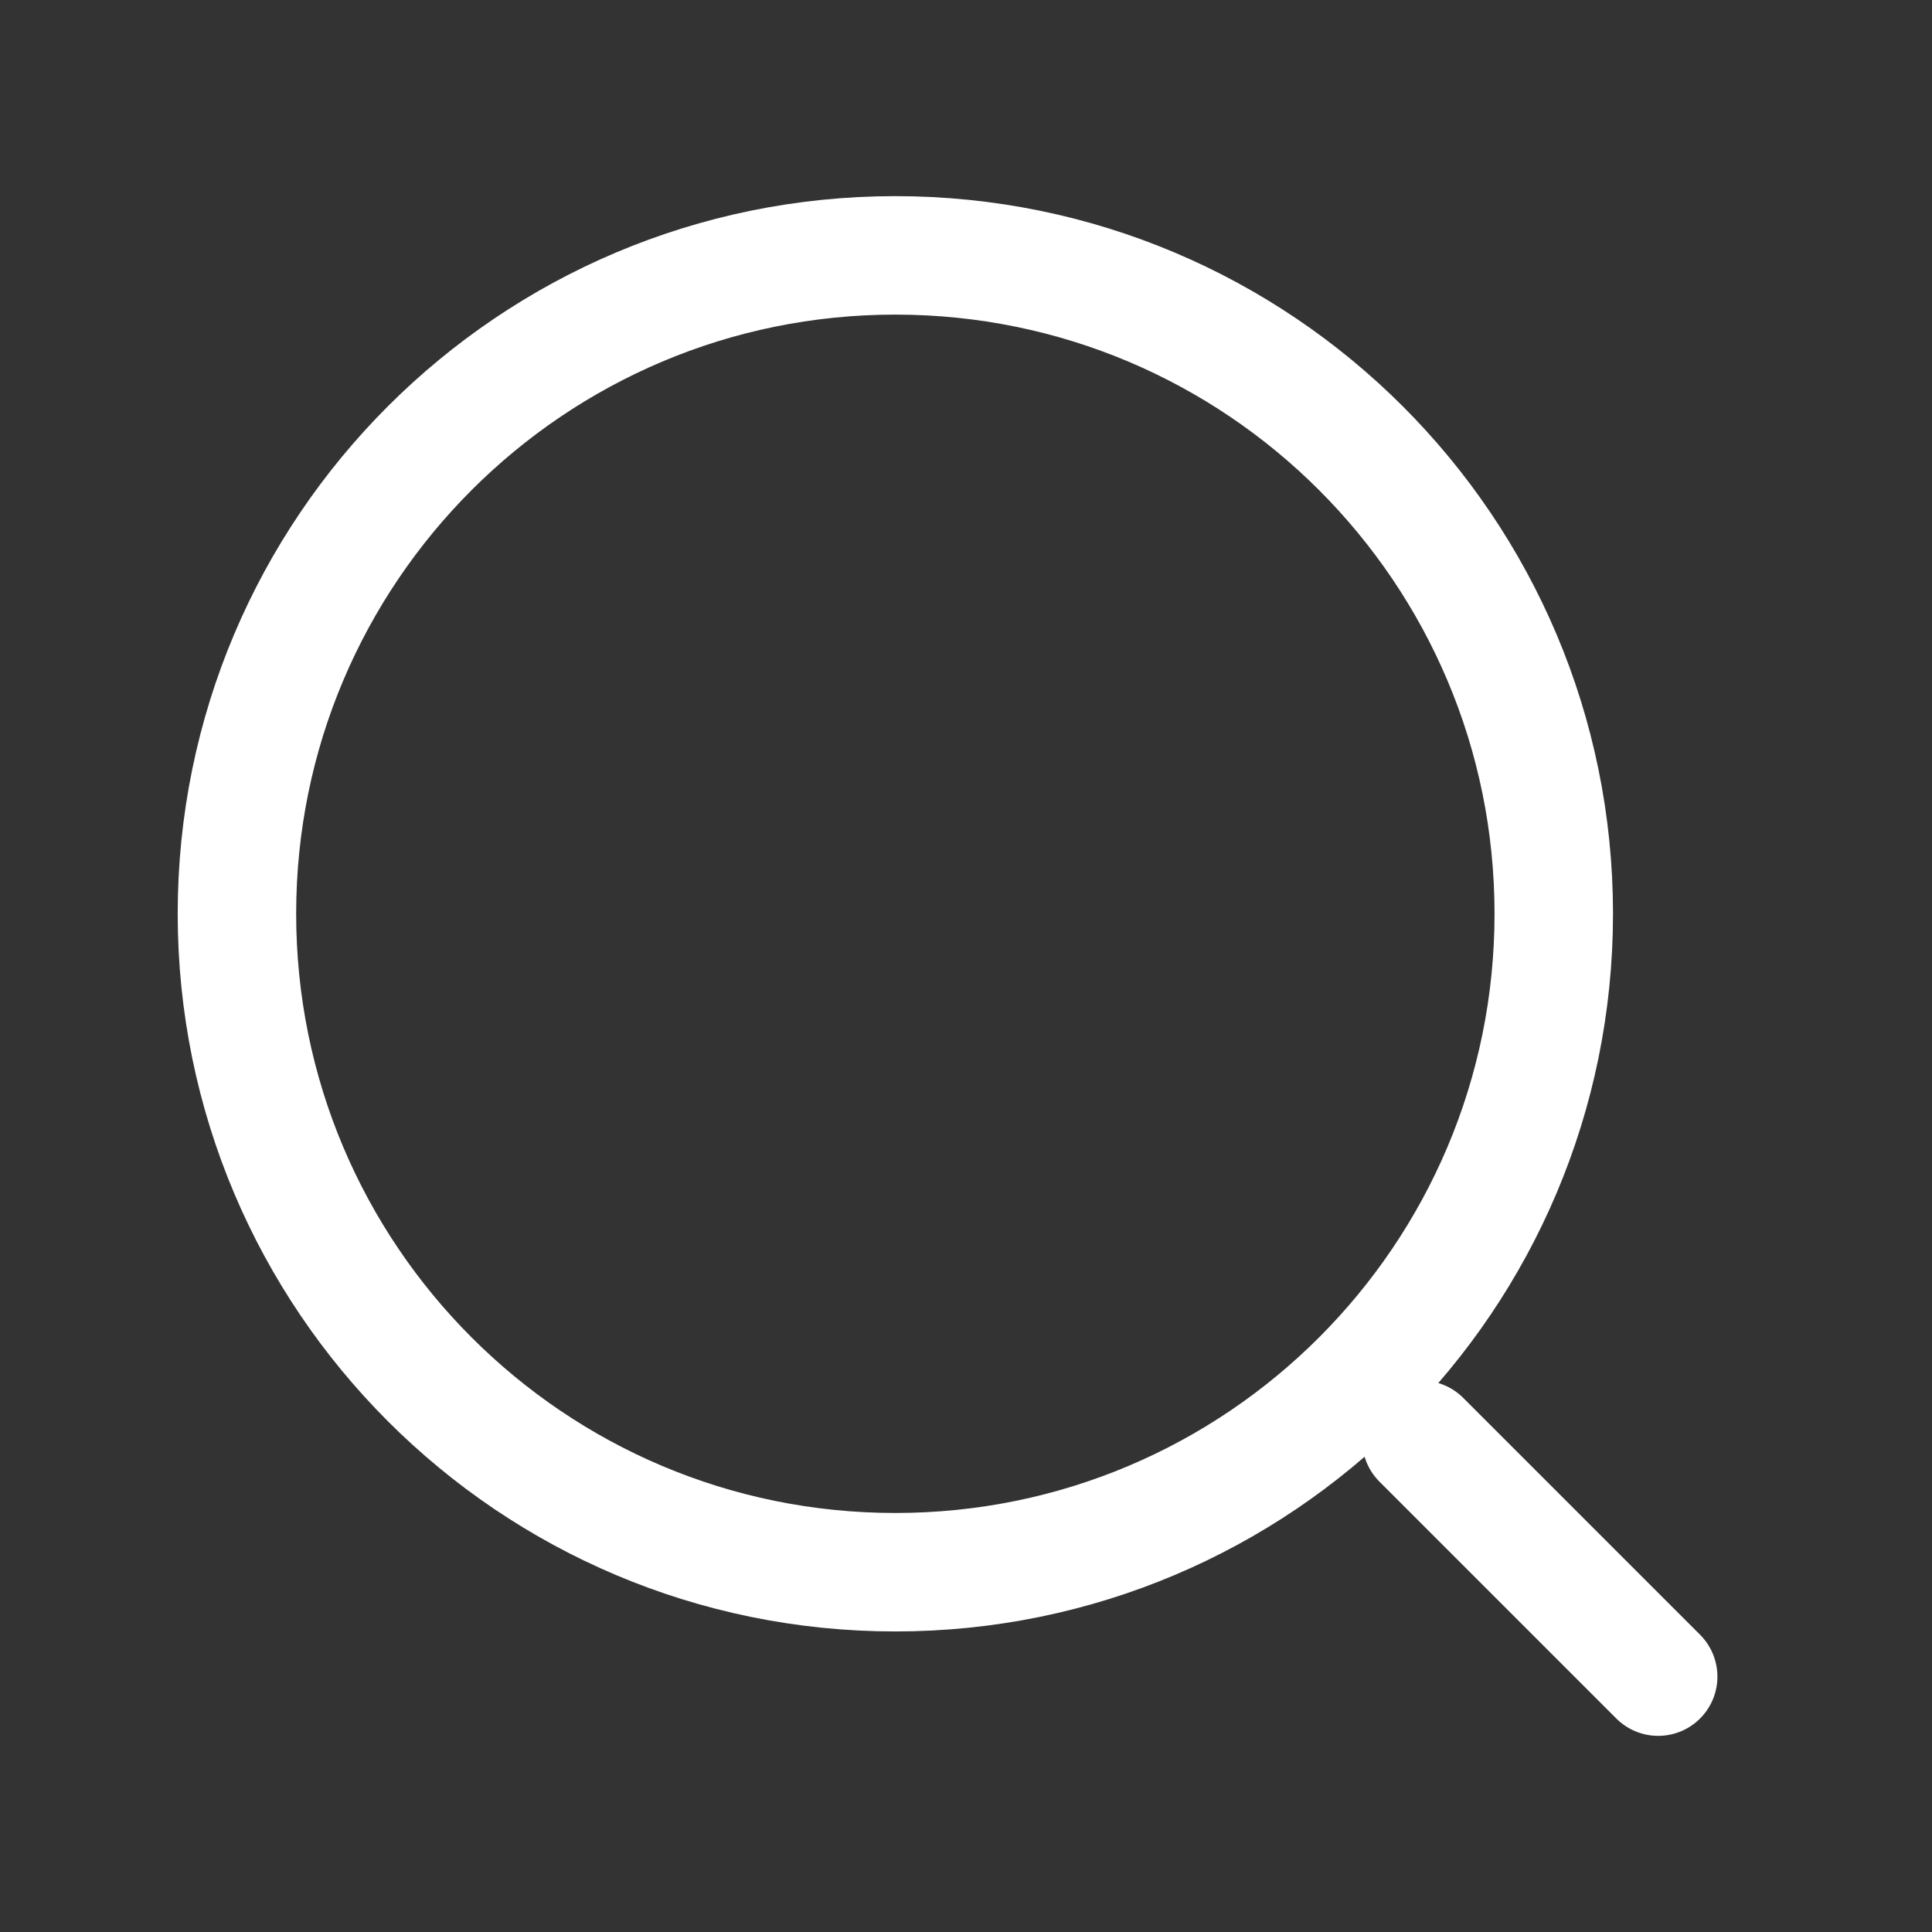 <?xml version="1.0" encoding="UTF-8"?> <svg xmlns="http://www.w3.org/2000/svg" width="22" height="22" viewBox="0 0 22 22" fill="none"><rect x="0" y="0" width="22" height="22" fill="#333333" stroke="none"/> <path d="M10.195 17.903C14.336 17.903 17.693 14.546 17.693 10.405C17.693 6.264 14.336 2.908 10.195 2.908C6.054 2.908 2.698 6.264 2.698 10.405C2.698 14.546 6.054 17.903 10.195 17.903Z" stroke="white" stroke-width="1.349" stroke-linecap="round" stroke-linejoin="round"></path> <path d="M18.882 19.092L16.185 16.395" stroke="white" stroke-width="1.349" stroke-linecap="round" stroke-linejoin="round"></path> </svg> 